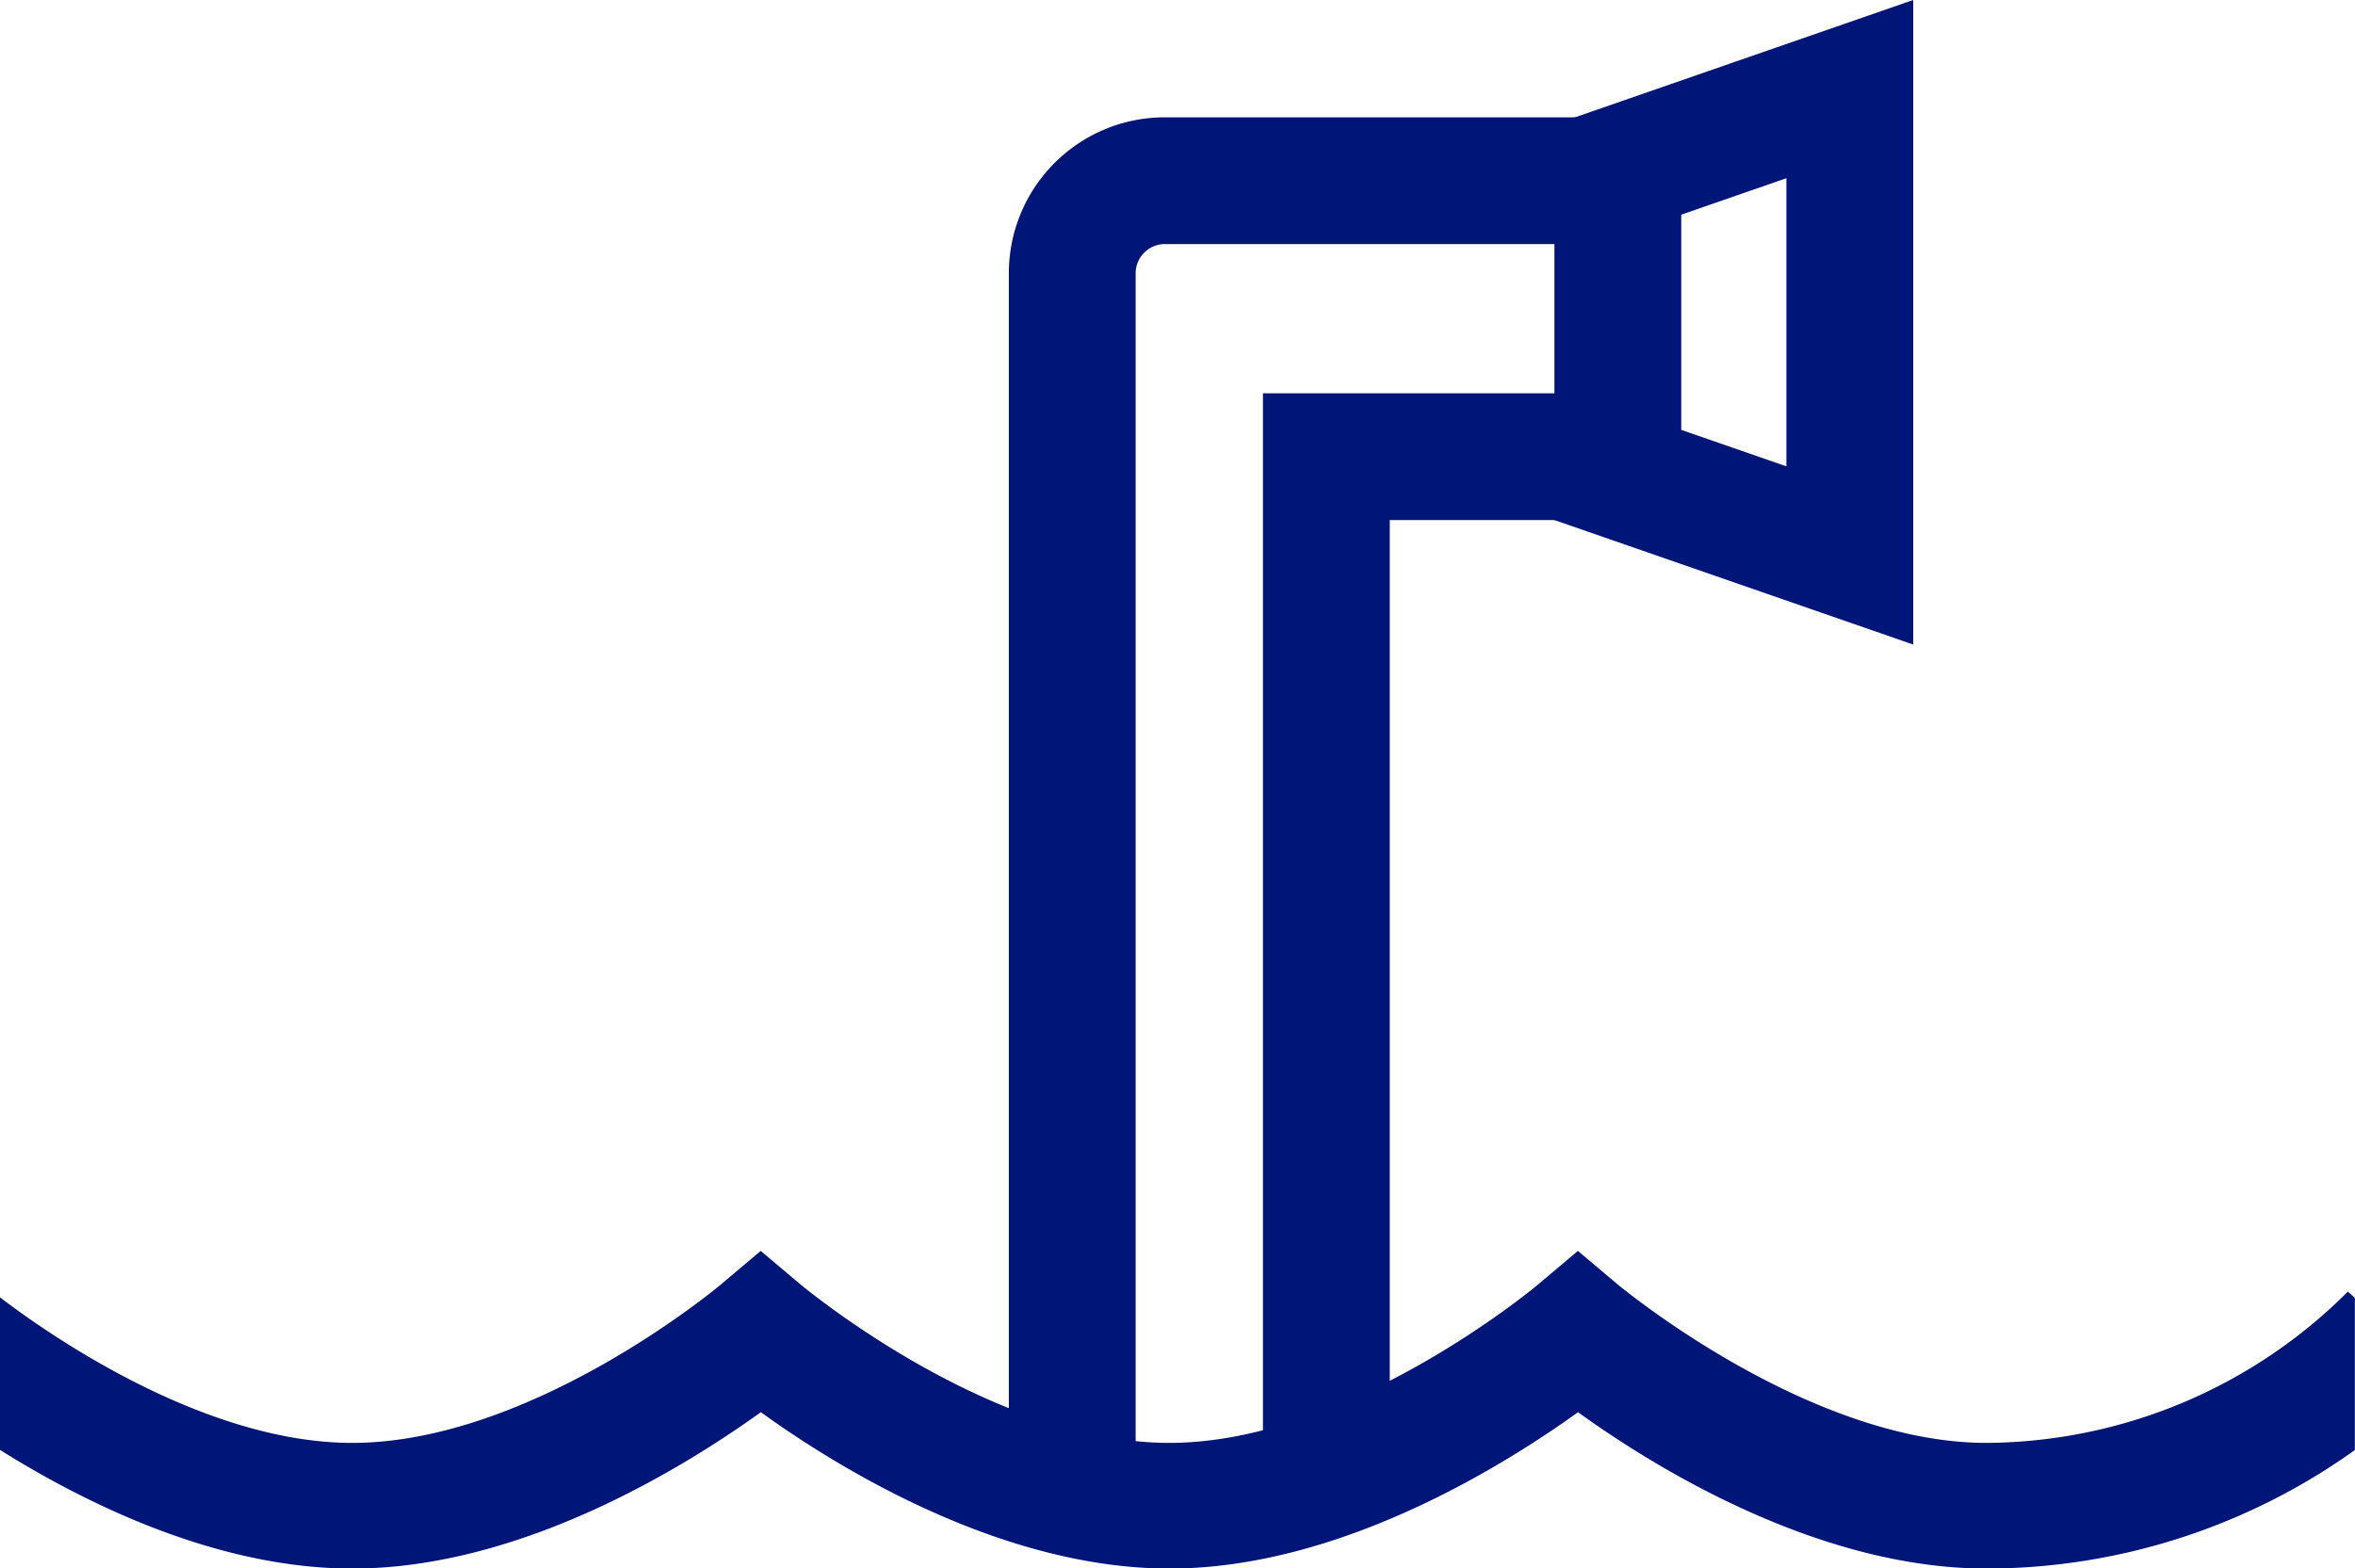 <svg xmlns="http://www.w3.org/2000/svg" width="148.01" height="98.6" viewBox="0 0 148.01 98.6"><defs><style>.cls-1{fill:none;stroke:#001578;stroke-miterlimit:10;stroke-width:7.97px;}.cls-2{fill:#001578;}</style></defs><title>Recurso 196</title><g id="Capa_2" data-name="Capa 2"><g id="disseny_default"><path class="cls-1" d="M67.39,92.36V17.18a5.82,5.82,0,0,1,5.82-5.82H103"/><polyline class="cls-1" points="104.78 28.71 83.36 28.71 83.36 92.36"/><path class="cls-2" d="M147.56,81.2a32.36,32.36,0,0,1-22.71,9.51c-11.21,0-23-9.83-23.13-9.92l-2.55-2.15-2.55,2.15c-.12.1-11.87,9.92-23.13,9.92s-23-9.83-23.13-9.92l-2.55-2.15-2.55,2.15c-.12.1-11.86,9.92-23.13,9.92C12.81,90.71,3.06,83.9,0,81.56v9.59c5.37,3.37,13.65,7.46,22.14,7.46,10.68,0,21-6.47,25.68-9.83,4.65,3.36,15,9.83,25.68,9.83s21-6.47,25.68-9.83c4.65,3.36,15,9.83,25.68,9.83A39.88,39.88,0,0,0,148,91.16V81.59Z"/><polygon class="cls-1" points="101.68 10.66 101.68 29.86 116.26 34.92 116.26 5.6 101.68 10.66"/></g></g></svg>